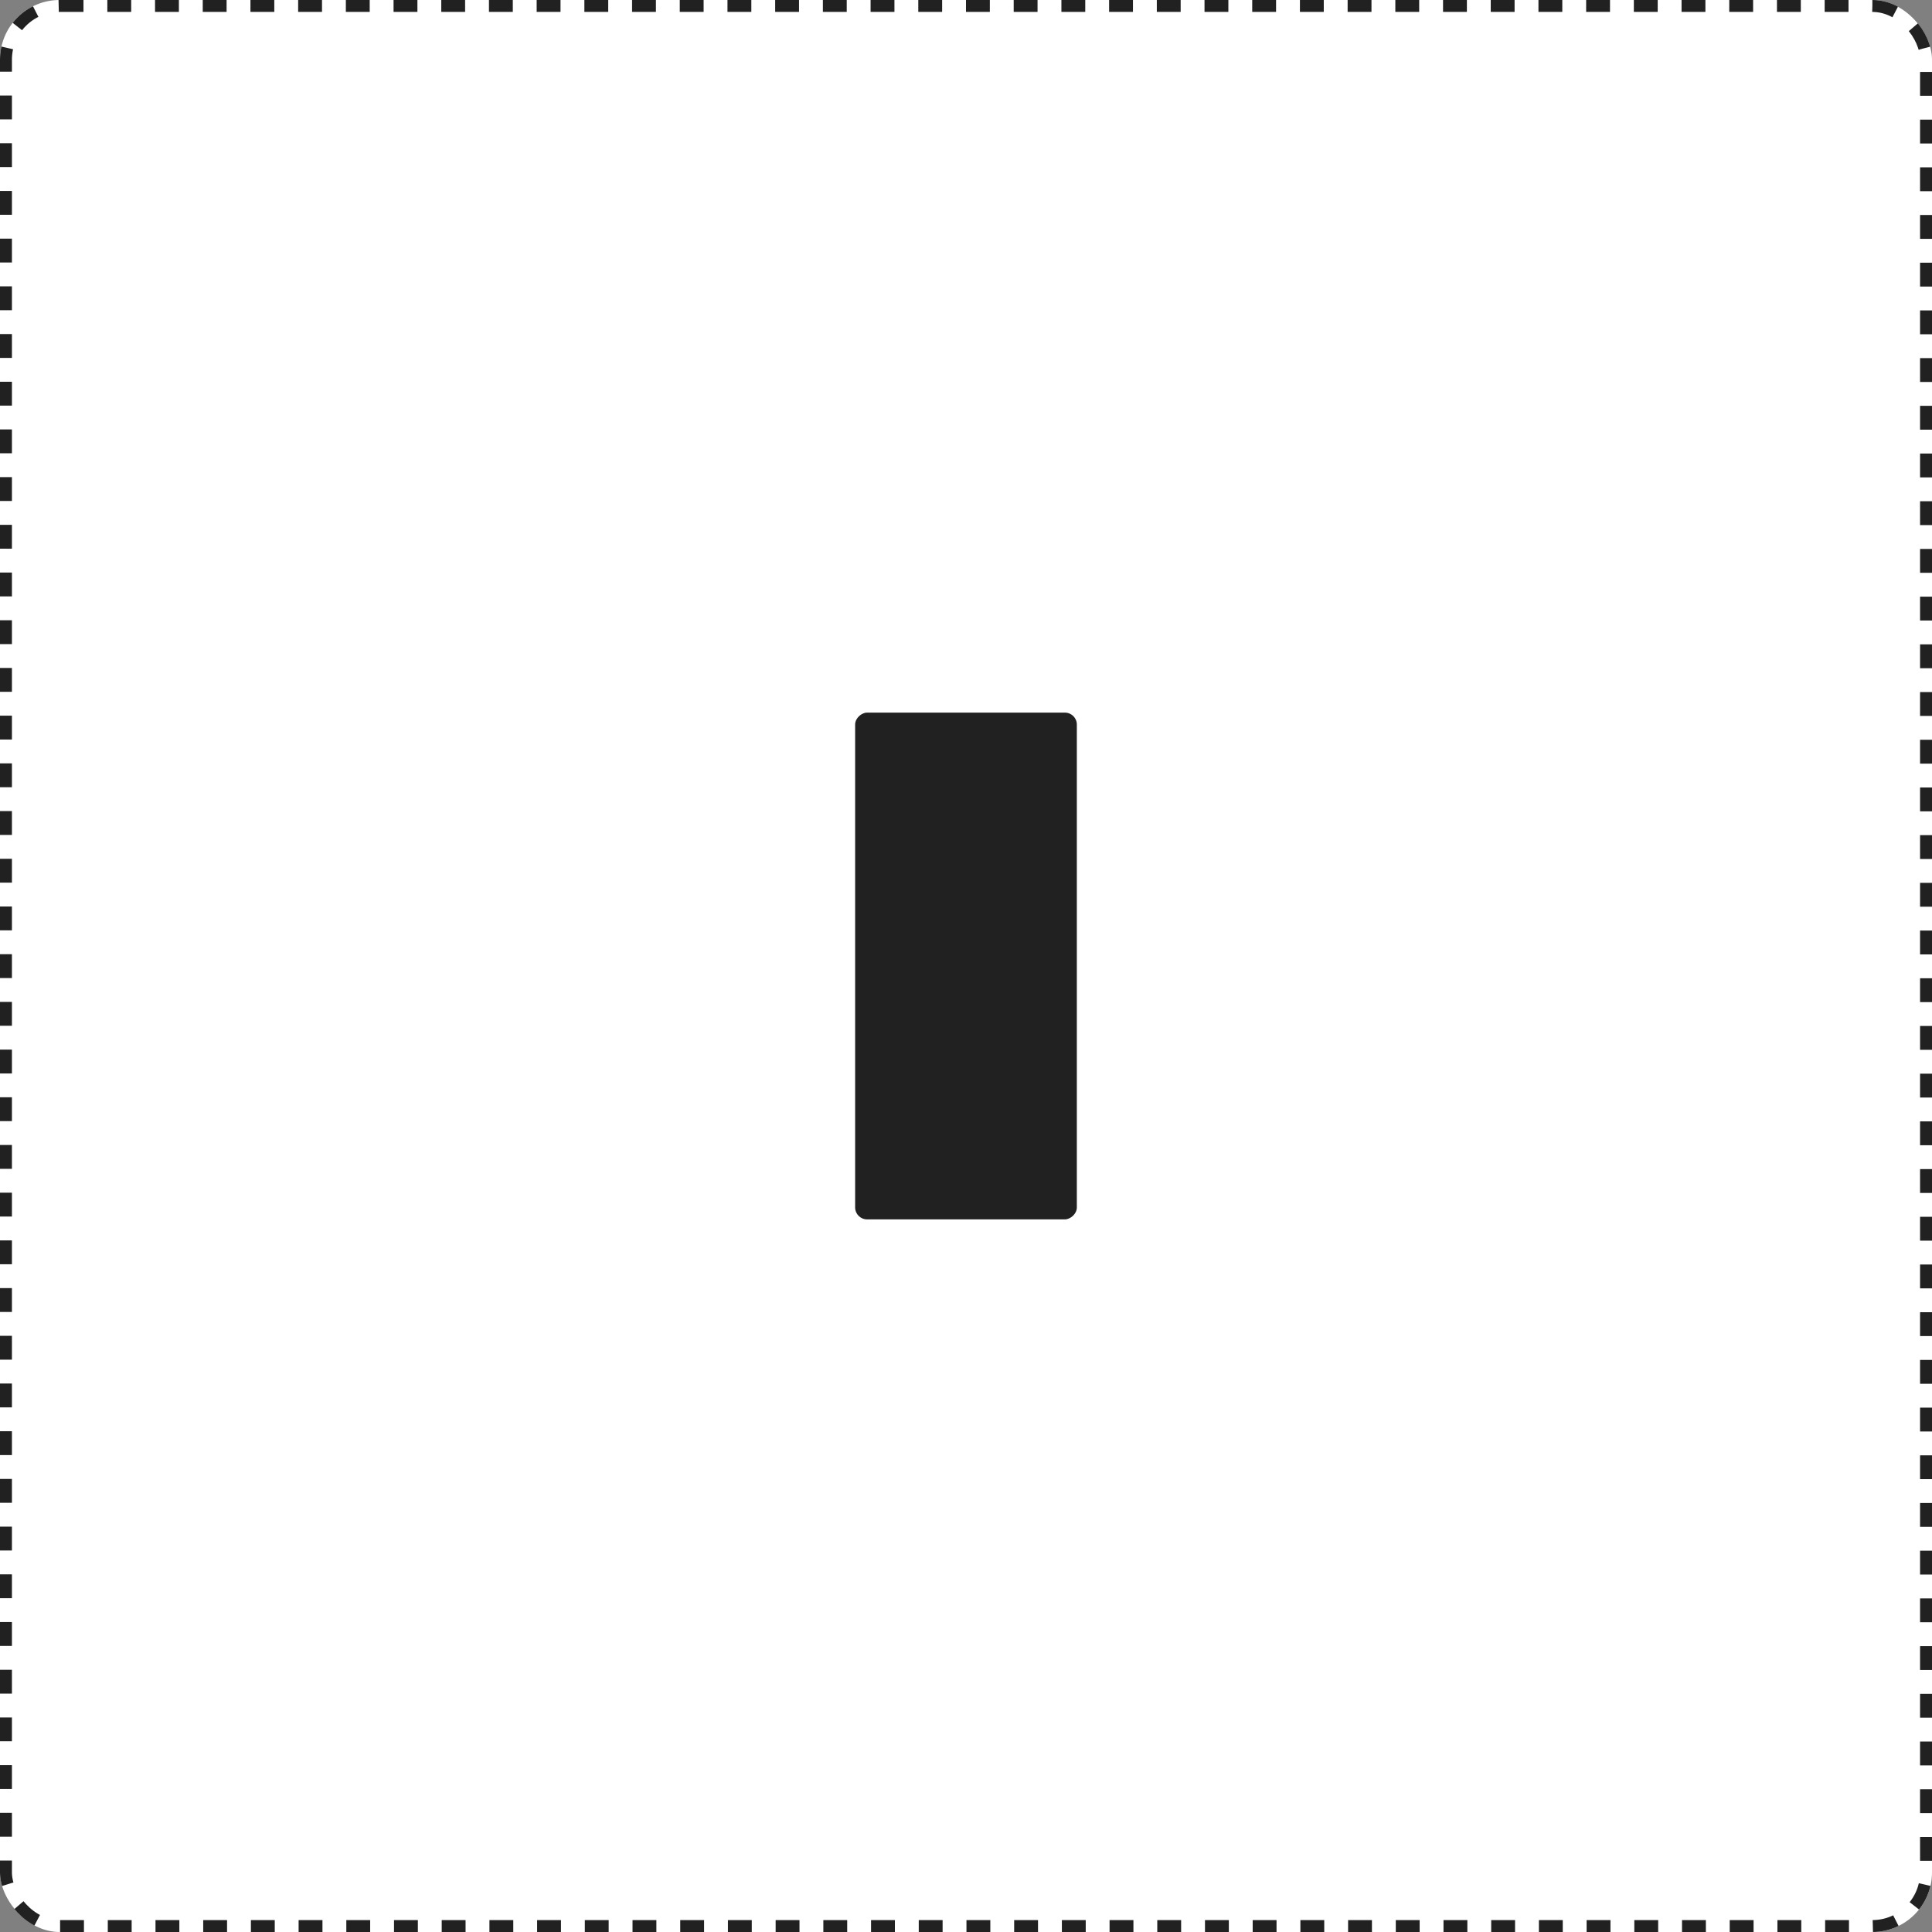 <svg xmlns="http://www.w3.org/2000/svg" width="162" height="162" viewBox="0 0 162 162">
  <rect x="0" y="0" width="162" height="162" fill="#808080" stroke="none"/>
  <g id="Group_10938" data-name="Group 10938" transform="translate(-220 -1181)">
    <g id="Rectangle_1832" data-name="Rectangle 1832" transform="translate(220 1181)" fill="#fff" stroke="#212121" stroke-width="1" stroke-dasharray="2">
      <rect width="162" height="162" rx="5" stroke="none"/>
      <rect x="0.5" y="0.5" width="161" height="161" rx="4.5" fill="none"/>
    </g>
    <g id="Group_10296" data-name="Group 10296" transform="translate(291.704 1240.754)">
      <rect id="Rectangle_1626" data-name="Rectangle 1626" width="42.492" height="18.59" rx="1" transform="translate(18.59 0) rotate(90)" fill="#212121"/>
    </g>
  </g>
</svg>
